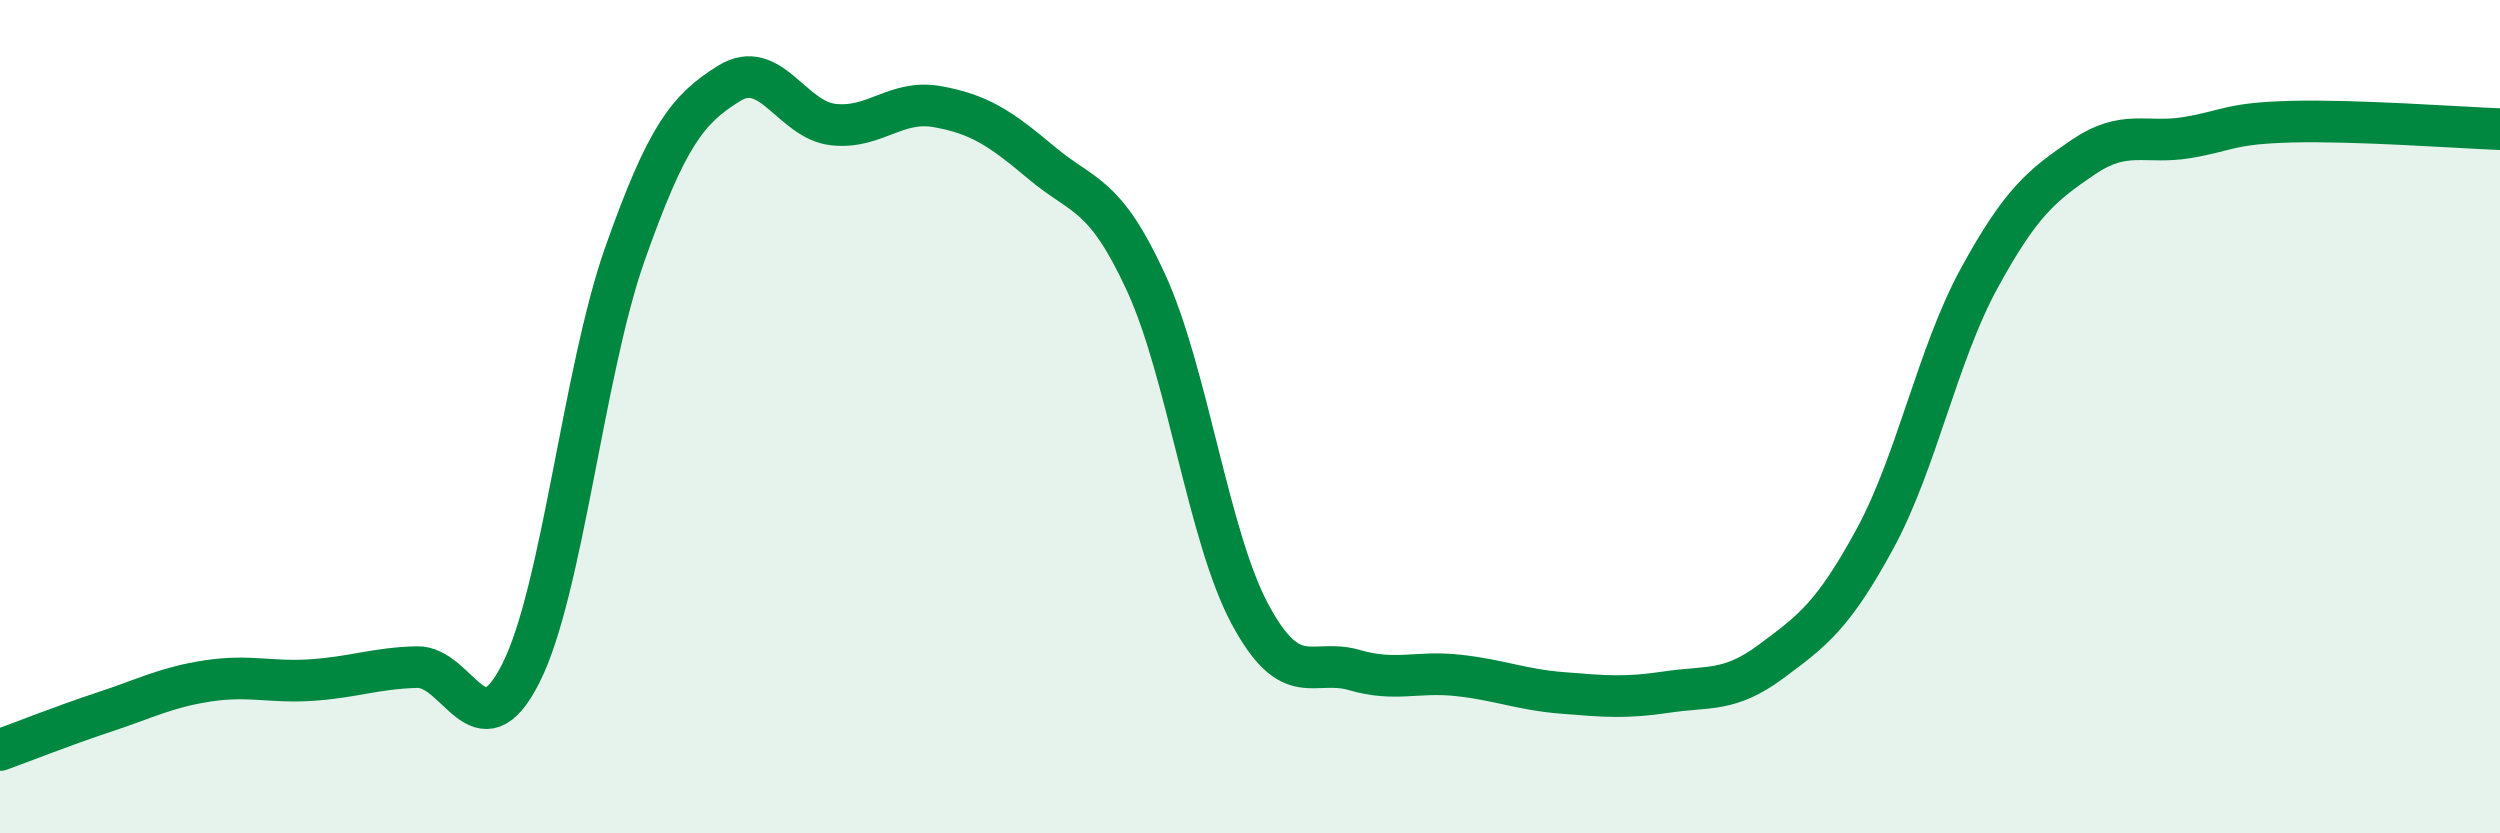 
    <svg width="60" height="20" viewBox="0 0 60 20" xmlns="http://www.w3.org/2000/svg">
      <path
        d="M 0,18 C 0.5,17.82 1.5,17.42 2.5,17.09 C 3.5,16.76 4,16.49 5,16.34 C 6,16.19 6.5,16.39 7.5,16.32 C 8.5,16.25 9,16.04 10,16.01 C 11,15.98 11.5,18.14 12.5,16.16 C 13.5,14.18 14,8.92 15,6.09 C 16,3.26 16.5,2.62 17.5,2 C 18.5,1.38 19,2.88 20,2.99 C 21,3.1 21.5,2.38 22.5,2.56 C 23.5,2.74 24,3.07 25,3.91 C 26,4.75 26.5,4.6 27.5,6.77 C 28.5,8.94 29,12.88 30,14.74 C 31,16.6 31.5,15.79 32.5,16.08 C 33.5,16.37 34,16.1 35,16.21 C 36,16.32 36.5,16.55 37.5,16.63 C 38.5,16.71 39,16.76 40,16.61 C 41,16.46 41.5,16.62 42.5,15.88 C 43.5,15.14 44,14.77 45,12.93 C 46,11.09 46.5,8.51 47.5,6.68 C 48.5,4.85 49,4.45 50,3.77 C 51,3.09 51.5,3.47 52.5,3.3 C 53.5,3.13 53.5,2.96 55,2.92 C 56.5,2.88 59,3.06 60,3.1L60 20L0 20Z"
        fill="#008740"
        opacity="0.1"
        stroke-linecap="round"
        stroke-linejoin="round"
      />
      <path
        d="M 0,18 C 0.5,17.82 1.5,17.42 2.5,17.09 C 3.5,16.76 4,16.49 5,16.34 C 6,16.19 6.5,16.39 7.5,16.32 C 8.5,16.25 9,16.04 10,16.01 C 11,15.98 11.5,18.14 12.5,16.16 C 13.5,14.18 14,8.92 15,6.09 C 16,3.26 16.5,2.62 17.5,2 C 18.5,1.38 19,2.88 20,2.99 C 21,3.1 21.5,2.38 22.5,2.56 C 23.5,2.74 24,3.07 25,3.91 C 26,4.75 26.5,4.6 27.5,6.77 C 28.5,8.94 29,12.88 30,14.74 C 31,16.6 31.5,15.79 32.5,16.08 C 33.5,16.37 34,16.1 35,16.21 C 36,16.32 36.5,16.55 37.5,16.63 C 38.5,16.71 39,16.76 40,16.61 C 41,16.46 41.5,16.62 42.5,15.88 C 43.5,15.14 44,14.77 45,12.93 C 46,11.09 46.5,8.51 47.5,6.68 C 48.5,4.85 49,4.45 50,3.77 C 51,3.09 51.5,3.47 52.5,3.3 C 53.5,3.13 53.5,2.96 55,2.92 C 56.5,2.88 59,3.06 60,3.1"
        stroke="#008740"
        stroke-width="1"
        fill="none"
        stroke-linecap="round"
        stroke-linejoin="round"
      />
    </svg>
  